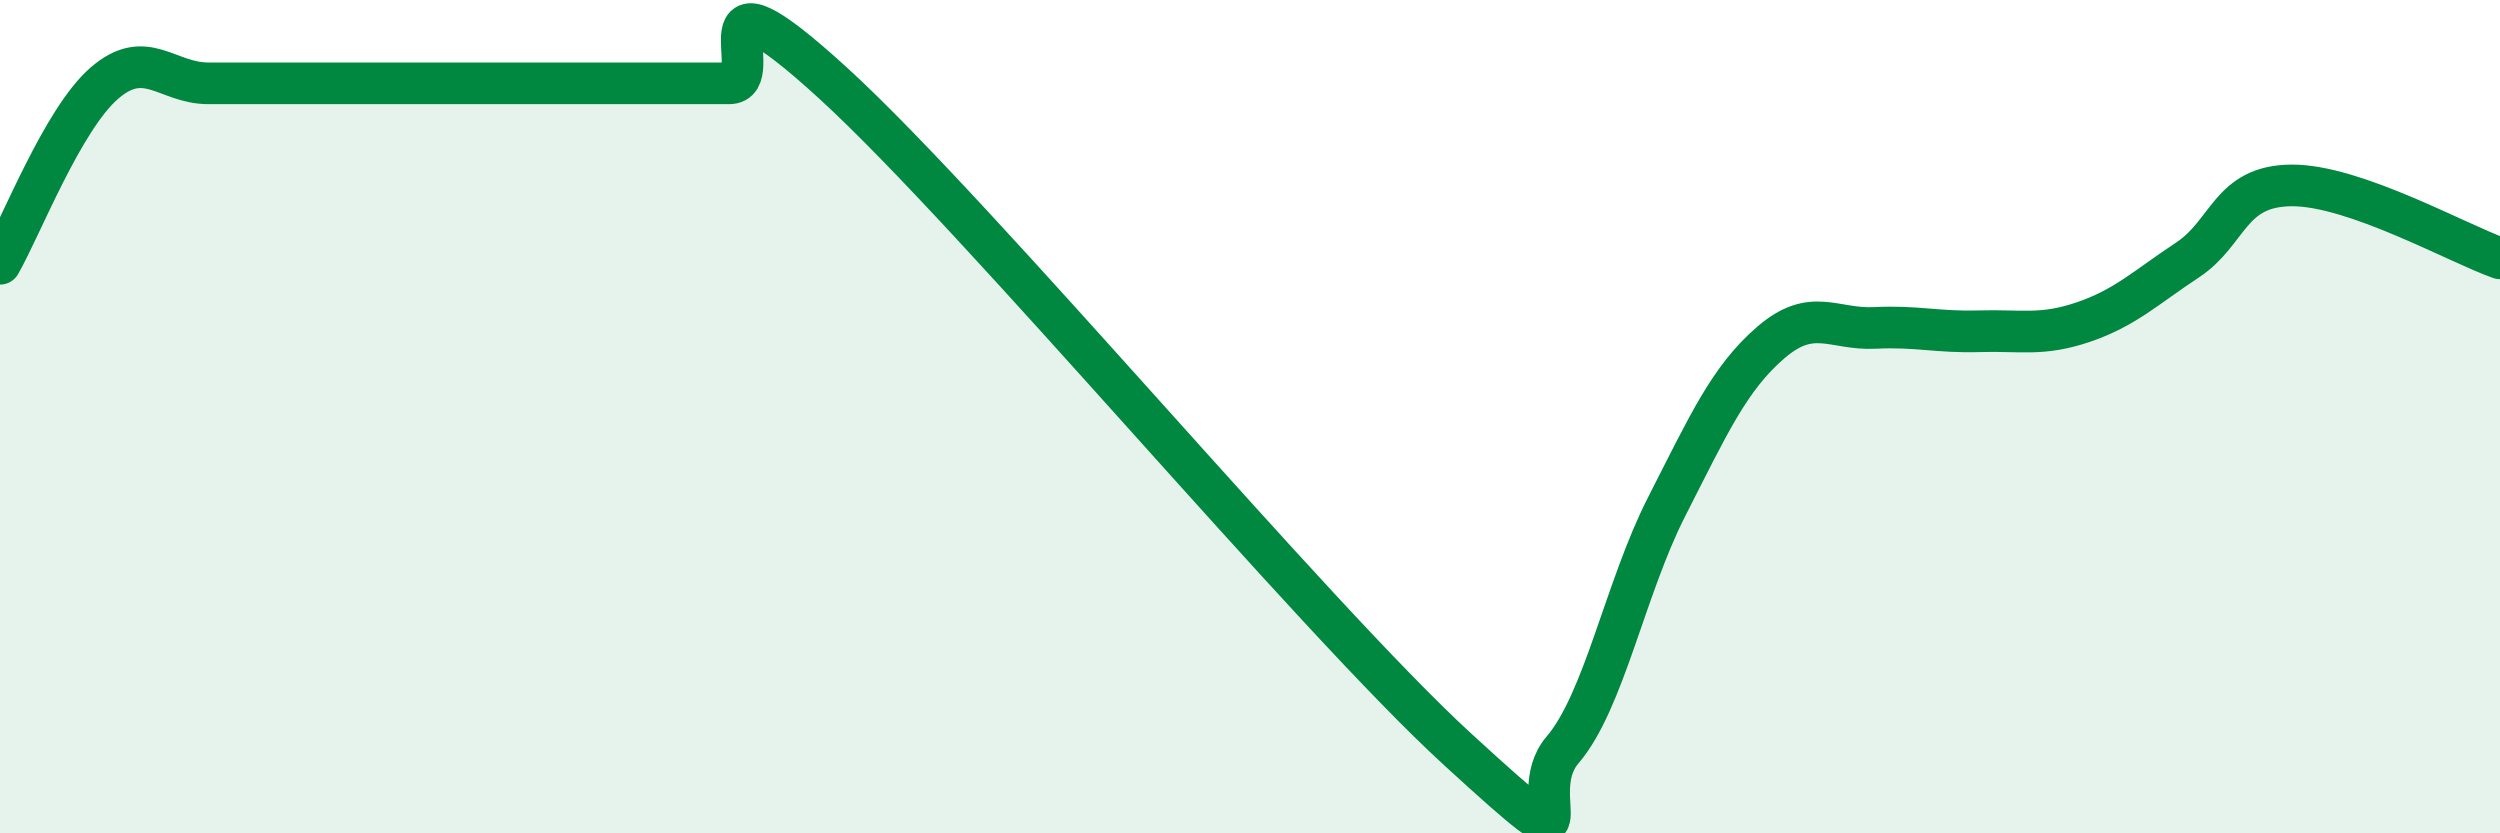 
    <svg width="60" height="20" viewBox="0 0 60 20" xmlns="http://www.w3.org/2000/svg">
      <path
        d="M 0,6.33 C 0.5,5.46 1.5,2.87 2.5,2 C 3.5,1.13 4,2 5,2 C 6,2 6.5,2 7.5,2 C 8.5,2 9,2 10,2 C 11,2 11.5,2 12.5,2 C 13.5,2 14,2 15,2 C 16,2 16.5,2 17.5,2 C 18.5,2 16.5,-1.2 20,2 C 23.5,5.2 31.5,14.8 35,18 C 38.5,21.2 36.5,19.17 37.5,18 C 38.5,16.83 39,14.12 40,12.16 C 41,10.2 41.5,9.08 42.5,8.22 C 43.5,7.36 44,7.92 45,7.87 C 46,7.82 46.5,7.98 47.5,7.95 C 48.5,7.92 49,8.07 50,7.73 C 51,7.39 51.5,6.9 52.5,6.24 C 53.5,5.58 53.5,4.46 55,4.45 C 56.5,4.44 59,5.85 60,6.2L60 20L0 20Z"
        fill="#008740"
        opacity="0.1"
        stroke-linecap="round"
        stroke-linejoin="round"
      />
      <path
        d="M 0,6.33 C 0.5,5.46 1.5,2.87 2.5,2 C 3.5,1.13 4,2 5,2 C 6,2 6.5,2 7.5,2 C 8.5,2 9,2 10,2 C 11,2 11.5,2 12.5,2 C 13.5,2 14,2 15,2 C 16,2 16.5,2 17.5,2 C 18.5,2 16.5,-1.2 20,2 C 23.5,5.2 31.5,14.8 35,18 C 38.5,21.2 36.5,19.17 37.5,18 C 38.5,16.83 39,14.12 40,12.16 C 41,10.2 41.5,9.08 42.5,8.22 C 43.5,7.36 44,7.92 45,7.87 C 46,7.82 46.5,7.98 47.5,7.95 C 48.5,7.92 49,8.07 50,7.73 C 51,7.39 51.5,6.9 52.5,6.24 C 53.5,5.58 53.5,4.46 55,4.45 C 56.5,4.44 59,5.85 60,6.2"
        stroke="#008740"
        stroke-width="1"
        fill="none"
        stroke-linecap="round"
        stroke-linejoin="round"
      />
    </svg>
  